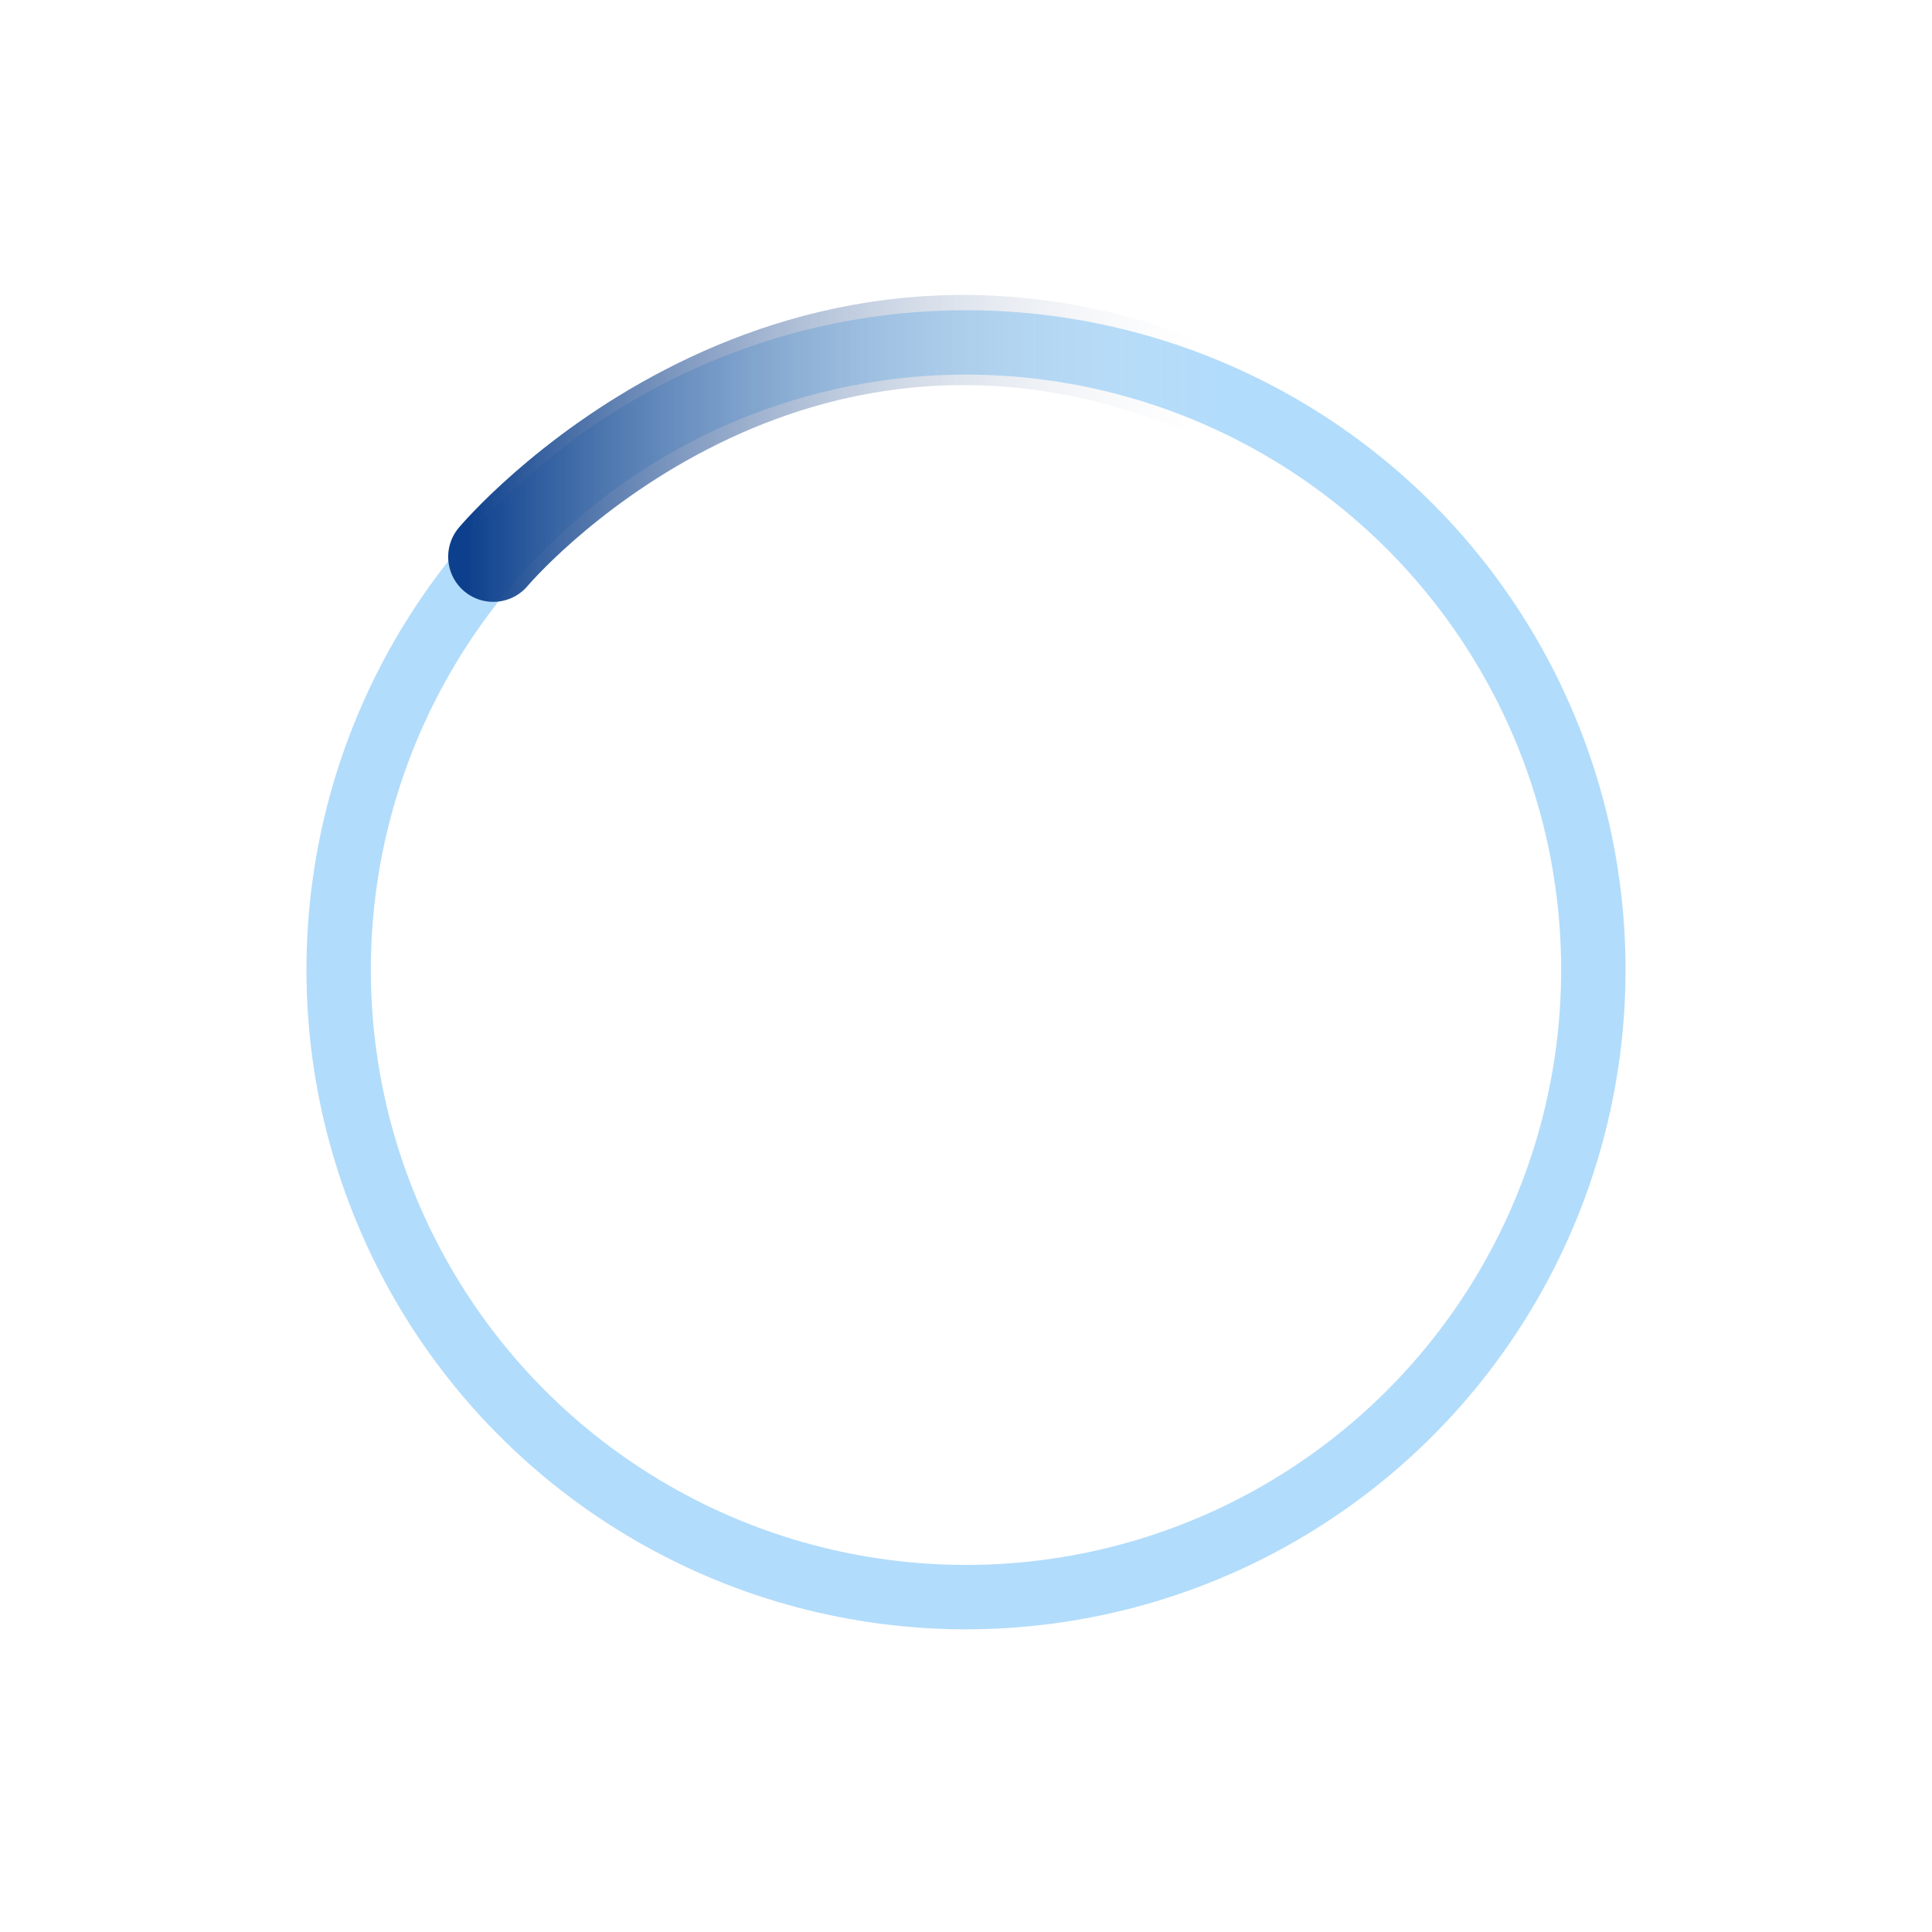 <?xml version="1.0" encoding="utf-8"?>
<!-- flevix.com  -->
<!DOCTYPE svg PUBLIC "-//W3C//DTD SVG 1.1//EN" "http://www.w3.org/Graphics/SVG/1.1/DTD/svg11.dtd">
<svg version="1.1" xmlns="http://www.w3.org/2000/svg" xmlns:xlink="http://www.w3.org/1999/xlink" x="0px" y="0px" width="150px"
	 height="150px" viewBox="0 0 150 150" enable-background="new 0 0 150 150" xml:space="preserve">

<g id="Layer_1">
	
		<circle opacity="0.4" fill="transparent" stroke="rgb(63, 169, 245)" stroke-width="5" stroke-linecap="square" stroke-linejoin="bevel" stroke-miterlimit="10" cx="75" cy="75.293" r="48.707"/>
</g>
<g id="Layer_2">
	<g>
		<linearGradient id="SVGID_1_" gradientUnits="userSpaceOnUse" x1="36.296" y1="34.814" x2="94.511" y2="34.814">
			<stop  offset="0" style="stop-color:rgb(13, 64, 140)"/>
			<stop  offset="70" style="stop-color:#eee;stop-opacity:0"/>
		</linearGradient>
		<path fill="none" stroke="url(#SVGID_1_)" stroke-width="7" stroke-linecap="round" stroke-linejoin="bevel" d="M38.296,43.227
			c0,0,21.86-26.035,54.216-13.336">
			<animateTransform attributeName="transform"
                  attributeType="XML"
                  type="rotate"
                  from="0 75 75"
                  to="-360 75 75"
                  dur="1s"
                  repeatCount="indefinite"/>
		</path>
	</g>
</g>
</svg>
